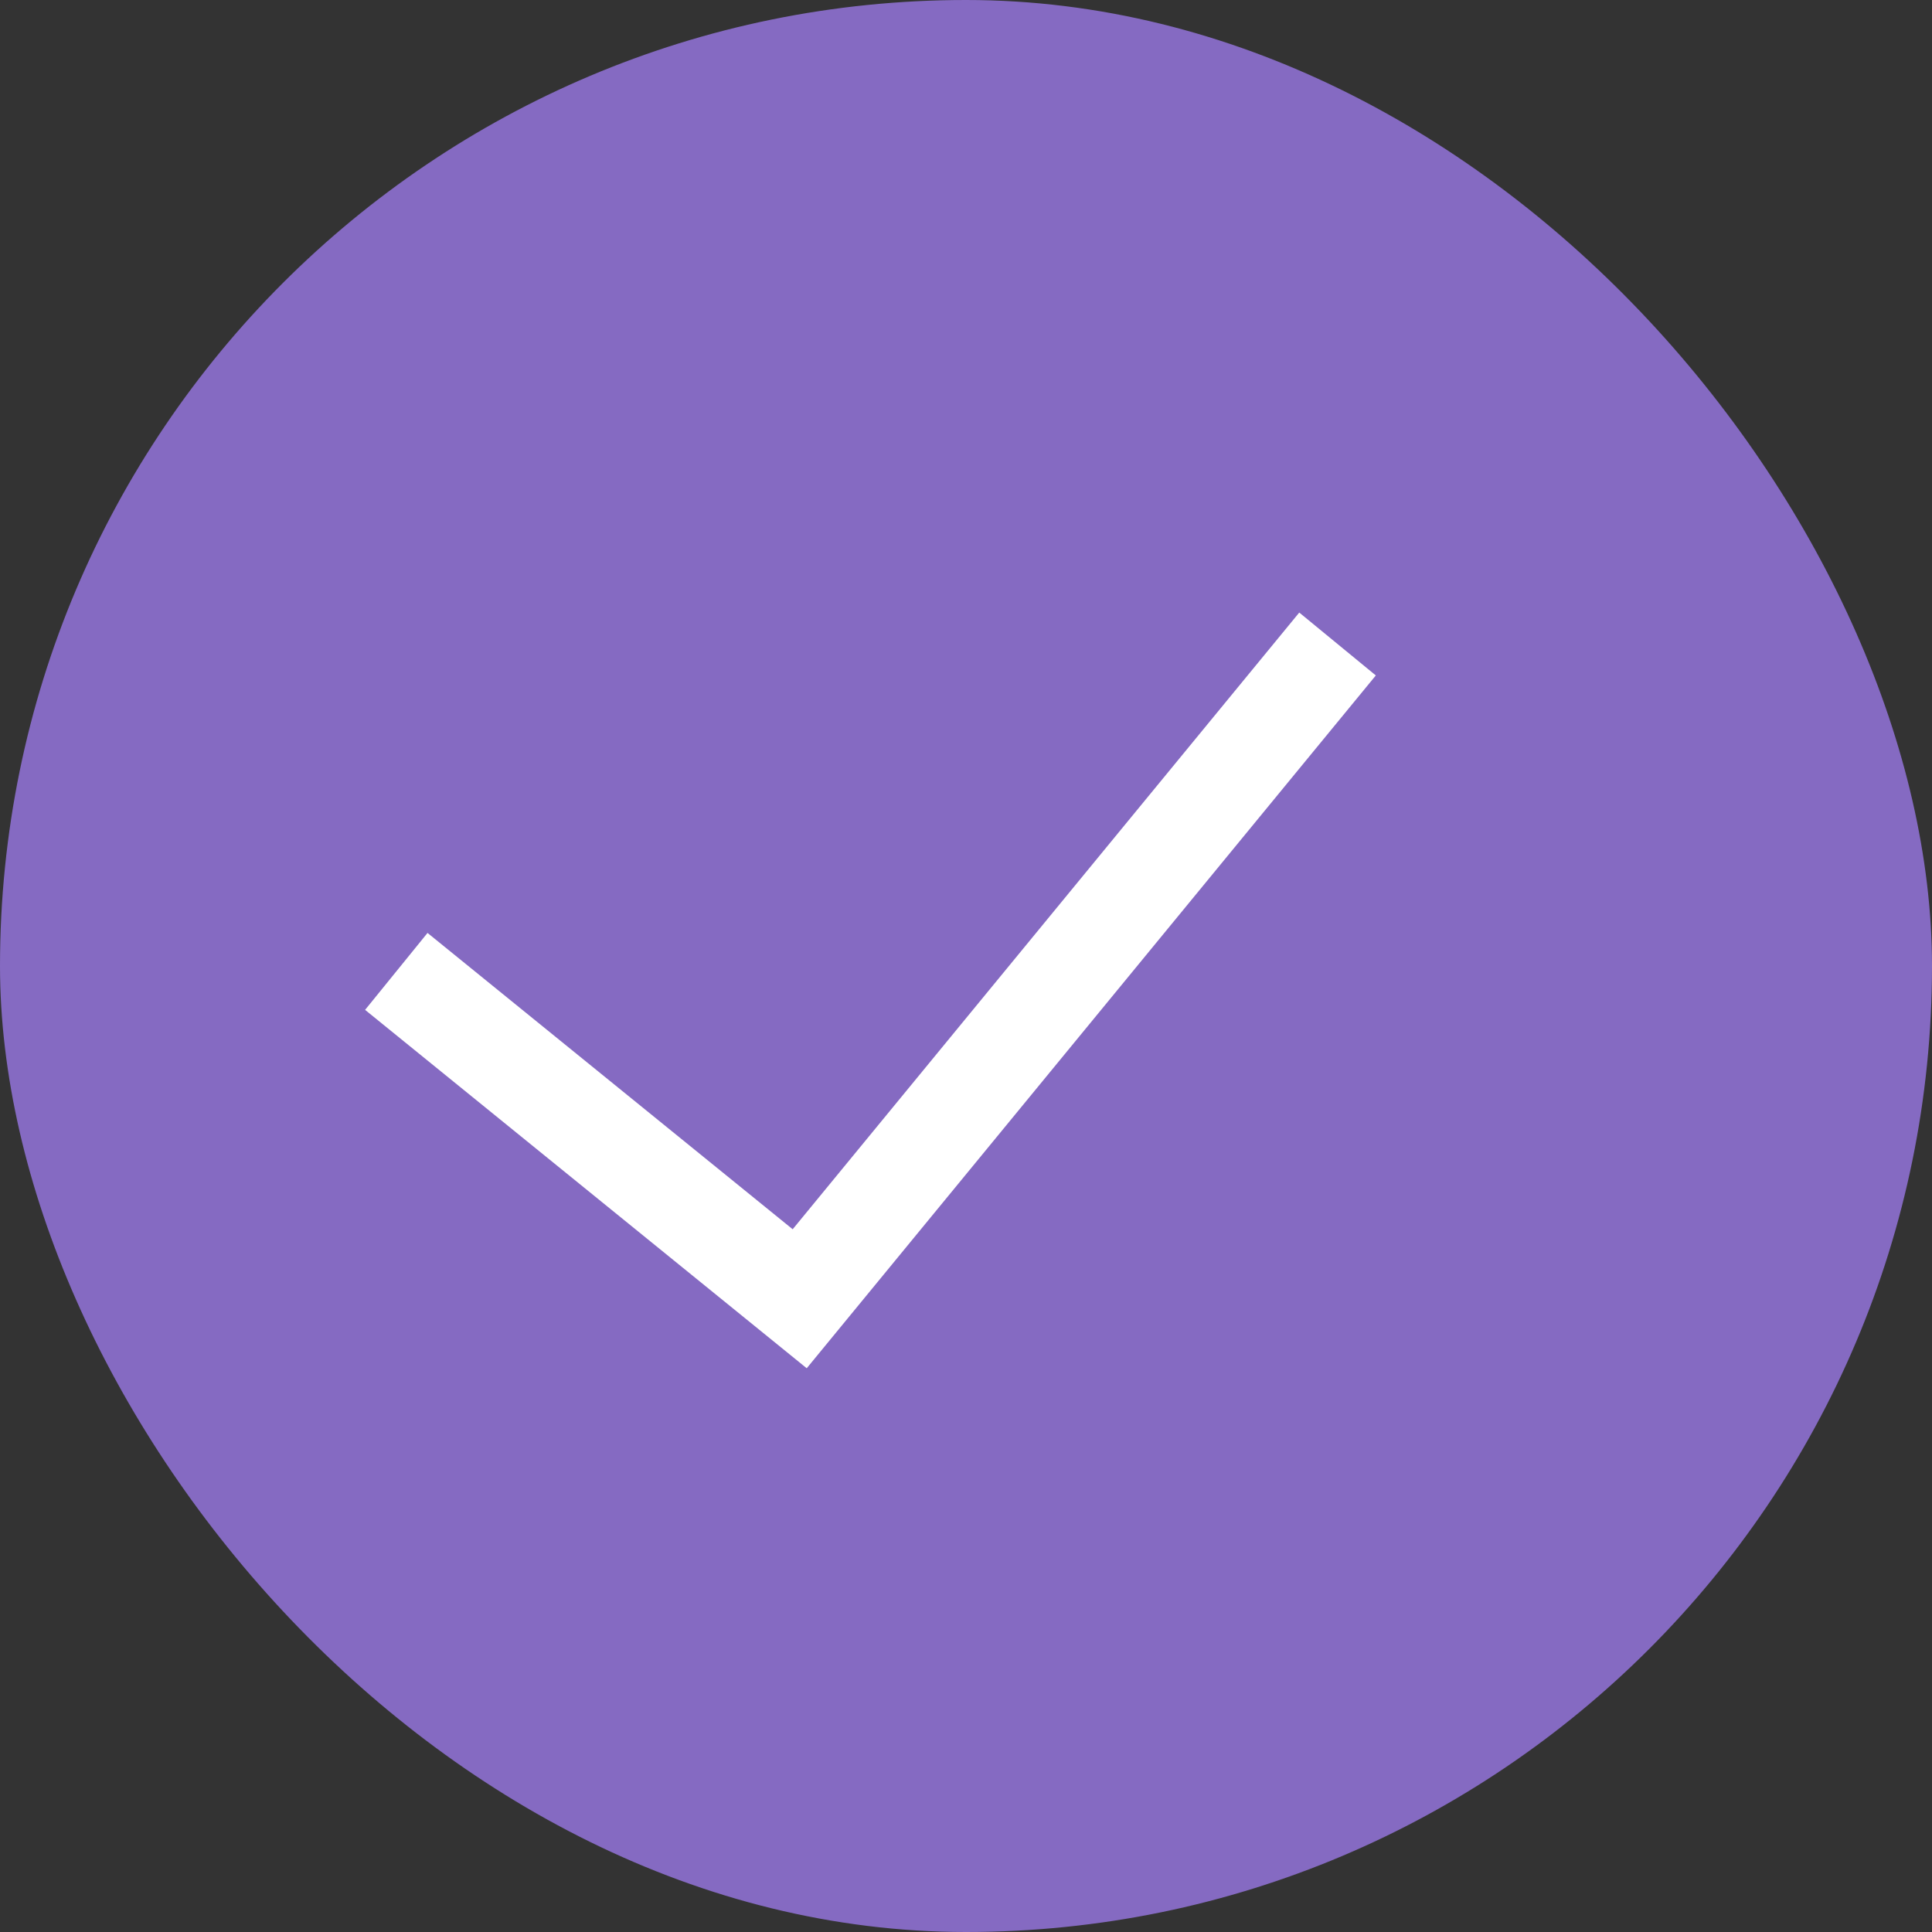 <svg width="39" height="39" viewBox="0 0 39 39" fill="none" xmlns="http://www.w3.org/2000/svg">
<rect x="0" y="0" width="39" height="39" fill="#333333" stroke="none"/>
<rect width="39" height="39" rx="19.5" fill="#856AC2"/>
<path d="M8 19.609L16.143 26.217L27 13" stroke="white" stroke-width="2"/>
</svg>
